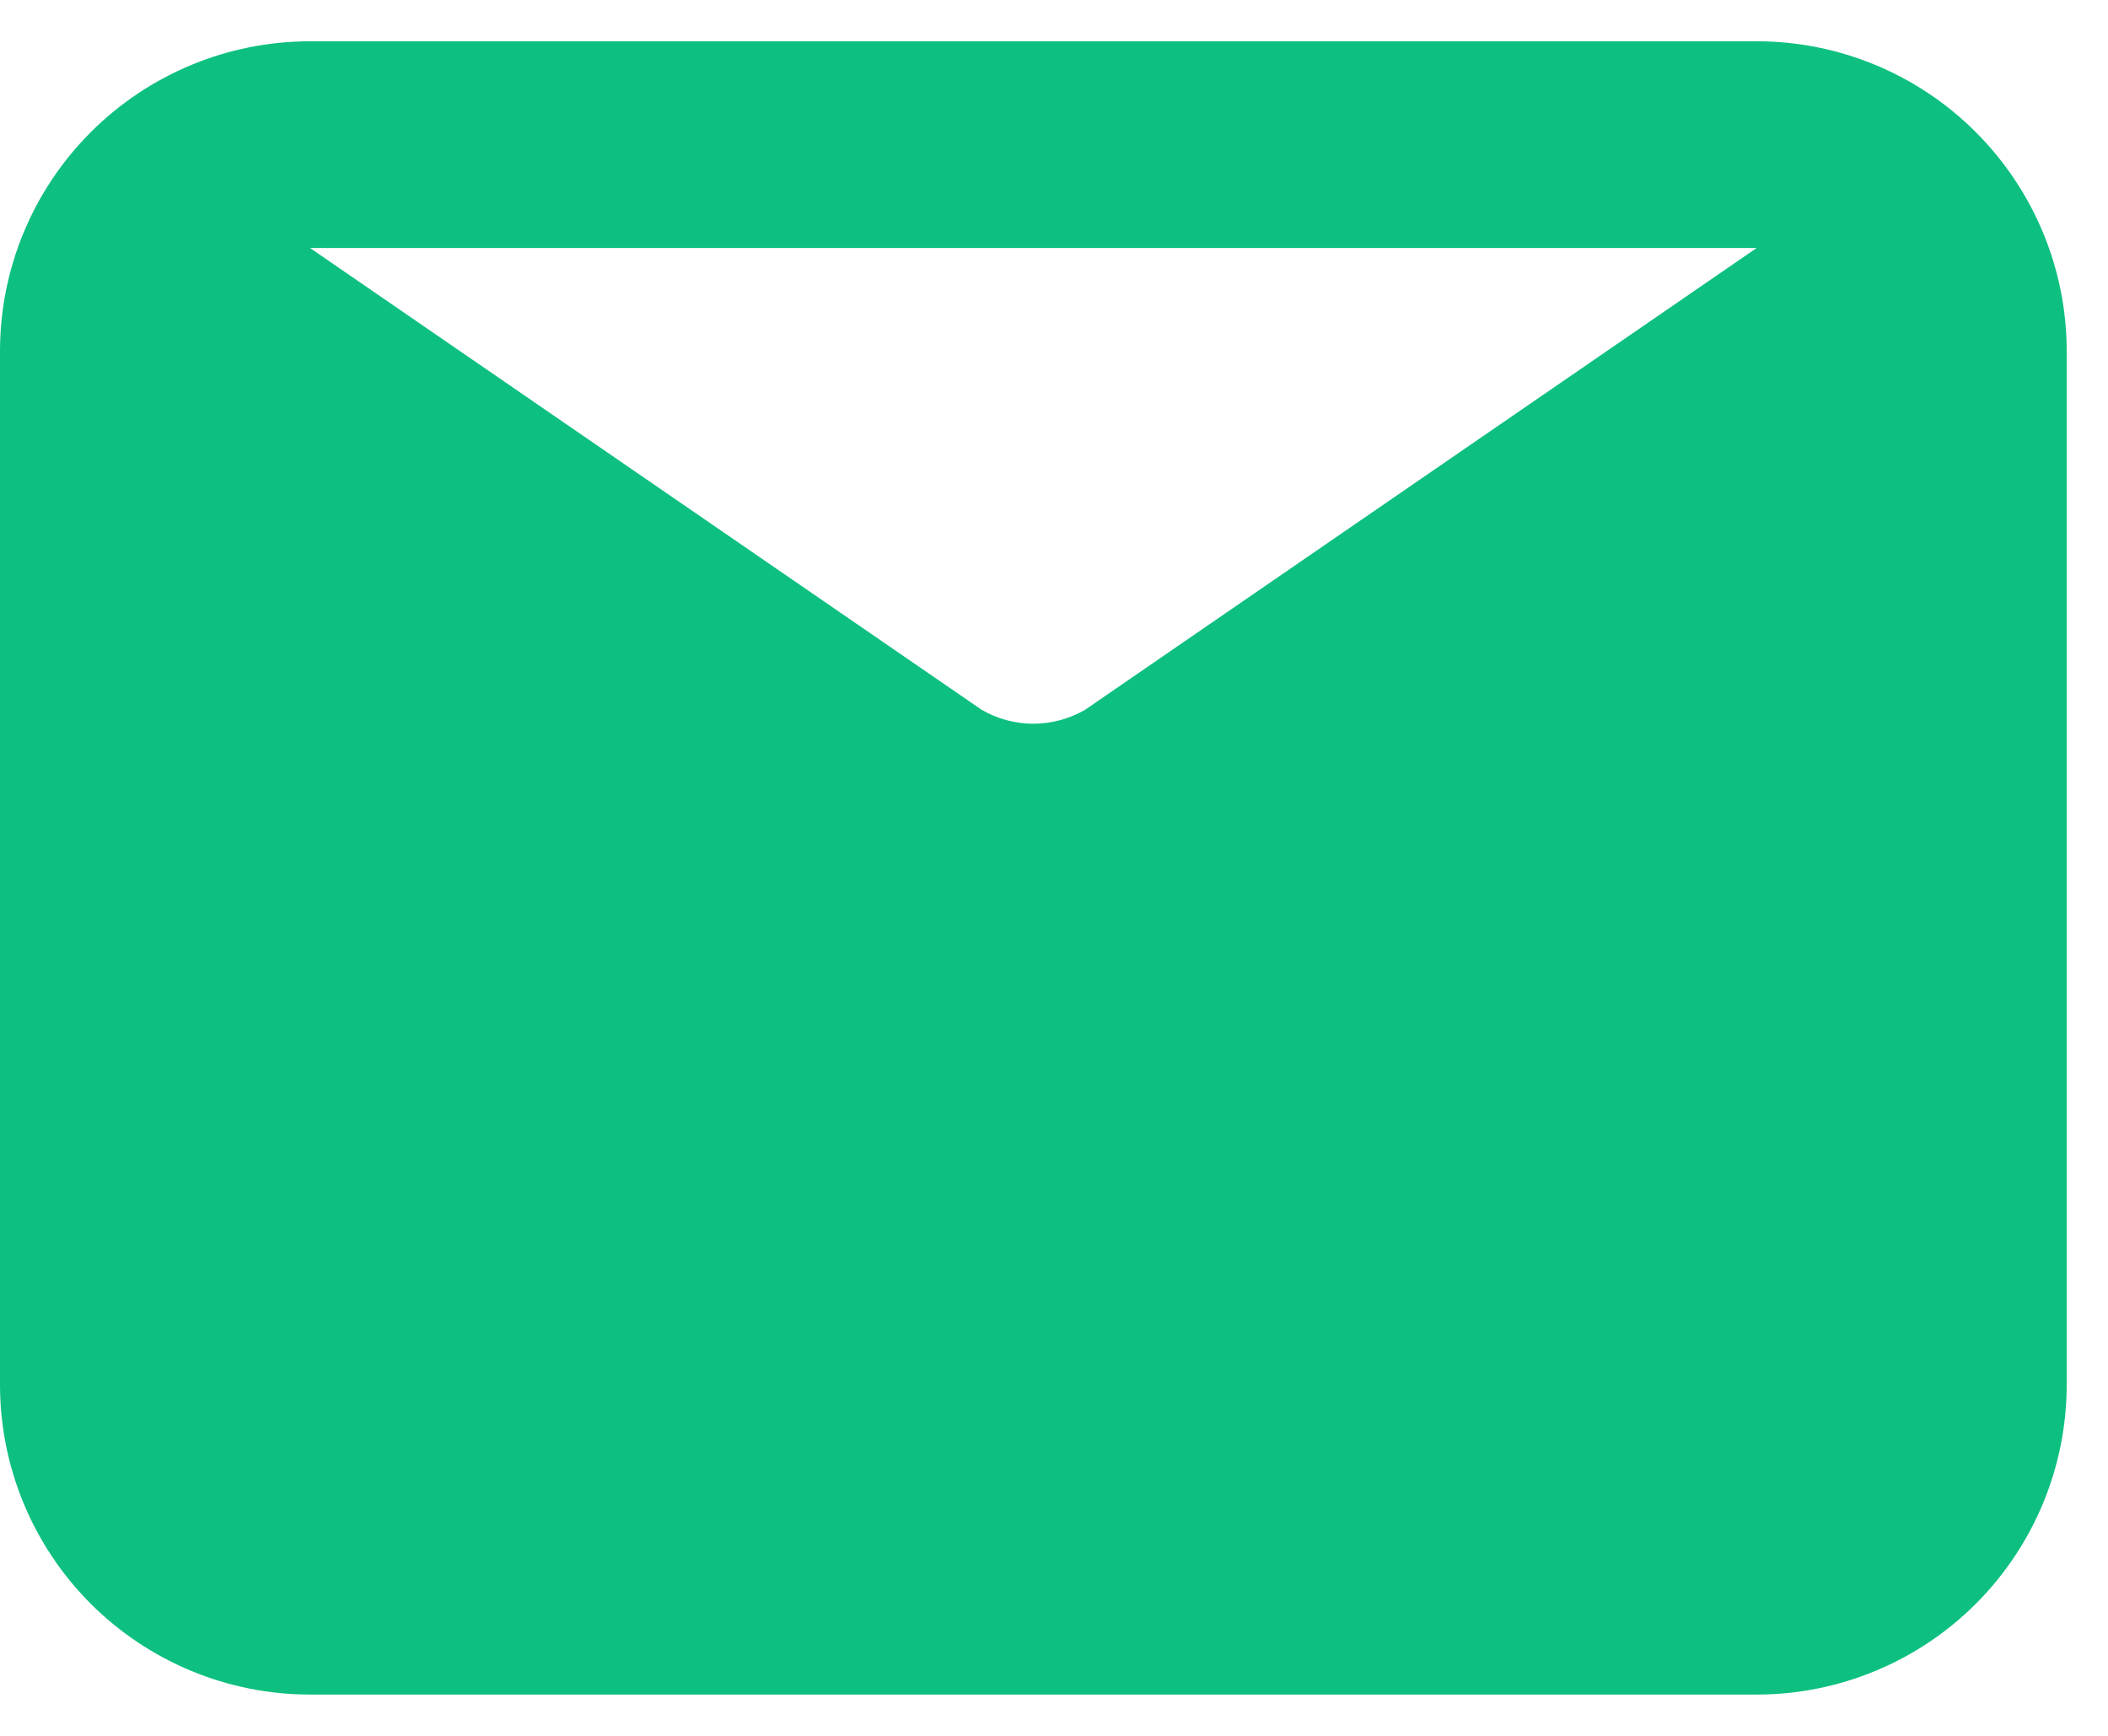 <svg width="17" height="14" viewBox="0 0 17 14" fill="none" xmlns="http://www.w3.org/2000/svg">
<path d="M14.167 0.333H2.5C1.837 0.333 1.201 0.597 0.732 1.066C0.263 1.535 0 2.17 0 2.833V11.167C0 11.83 0.263 12.466 0.732 12.935C1.201 13.403 1.837 13.667 2.5 13.667H14.167C14.83 13.667 15.466 13.403 15.934 12.935C16.403 12.466 16.667 11.83 16.667 11.167V2.833C16.667 2.17 16.403 1.535 15.934 1.066C15.466 0.597 14.83 0.333 14.167 0.333ZM14.167 2L8.75 5.725C8.623 5.798 8.48 5.837 8.333 5.837C8.187 5.837 8.043 5.798 7.917 5.725L2.5 2H14.167Z" fill="#0DC07F"/>
</svg>

